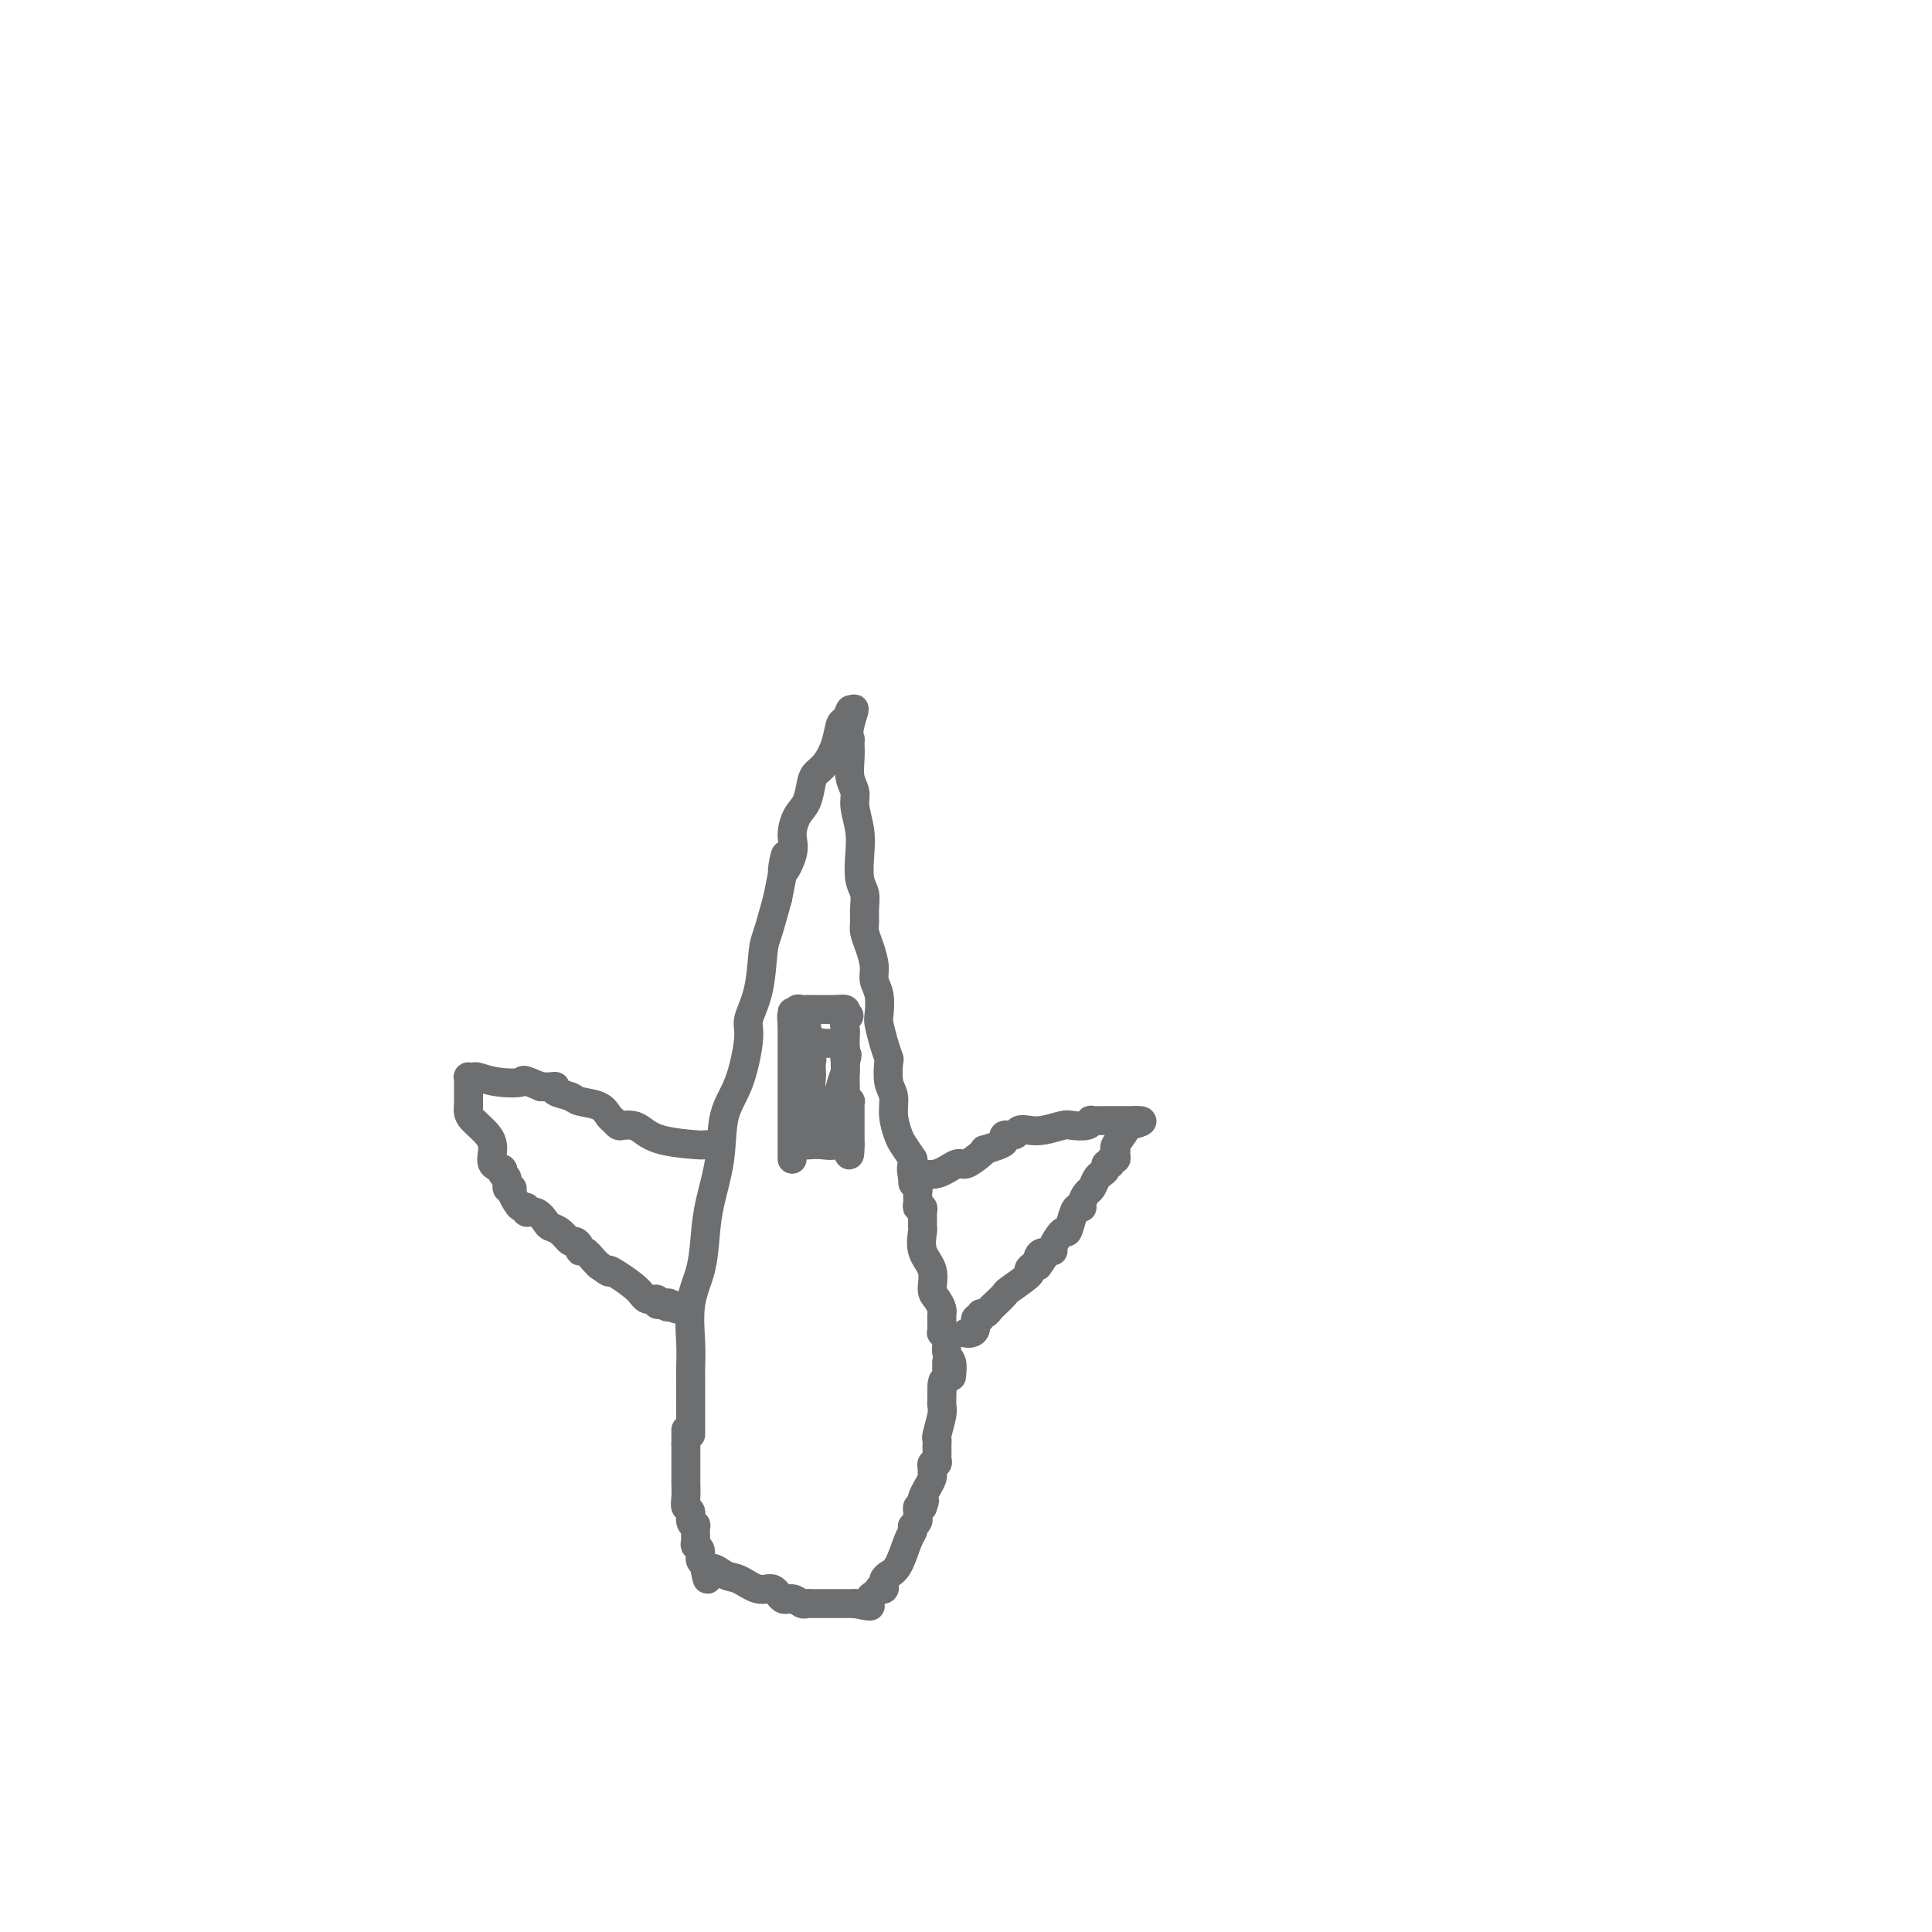 <svg viewBox='0 0 400 400' version='1.1' xmlns='http://www.w3.org/2000/svg' xmlns:xlink='http://www.w3.org/1999/xlink'><g fill='none' stroke='#6D6E70' stroke-width='6' stroke-linecap='round' stroke-linejoin='round'><path d='M143,297c0.000,-0.717 0.000,-1.435 0,-2c-0.000,-0.565 -0.000,-0.979 0,-2c0.000,-1.021 0.001,-2.650 0,-3c-0.001,-0.350 -0.002,0.579 0,0c0.002,-0.579 0.007,-2.666 0,-4c-0.007,-1.334 -0.027,-1.916 0,-3c0.027,-1.084 0.100,-2.670 0,-5c-0.100,-2.330 -0.373,-5.403 0,-8c0.373,-2.597 1.394,-4.717 2,-7c0.606,-2.283 0.799,-4.727 1,-7c0.201,-2.273 0.412,-4.373 1,-7c0.588,-2.627 1.553,-5.779 2,-9c0.447,-3.221 0.375,-6.510 1,-9c0.625,-2.490 1.946,-4.179 3,-7c1.054,-2.821 1.840,-6.772 2,-9c0.160,-2.228 -0.305,-2.732 0,-4c0.305,-1.268 1.381,-3.299 2,-6c0.619,-2.701 0.782,-6.073 1,-8c0.218,-1.927 0.491,-2.408 1,-4c0.509,-1.592 1.255,-4.296 2,-7'/><path d='M161,186c2.887,-14.222 1.106,-7.776 1,-6c-0.106,1.776 1.463,-1.117 2,-3c0.537,-1.883 0.041,-2.756 0,-4c-0.041,-1.244 0.373,-2.860 1,-4c0.627,-1.140 1.467,-1.805 2,-3c0.533,-1.195 0.759,-2.920 1,-4c0.241,-1.080 0.498,-1.517 1,-2c0.502,-0.483 1.248,-1.013 2,-2c0.752,-0.987 1.508,-2.430 2,-4c0.492,-1.570 0.720,-3.266 1,-4c0.280,-0.734 0.614,-0.505 1,-1c0.386,-0.495 0.825,-1.713 1,-2c0.175,-0.287 0.088,0.356 0,1'/><path d='M176,148c1.702,-2.980 0.456,0.071 0,2c-0.456,1.929 -0.123,2.736 0,3c0.123,0.264 0.037,-0.015 0,0c-0.037,0.015 -0.025,0.323 0,1c0.025,0.677 0.063,1.723 0,3c-0.063,1.277 -0.227,2.784 0,4c0.227,1.216 0.844,2.142 1,3c0.156,0.858 -0.151,1.647 0,3c0.151,1.353 0.758,3.271 1,5c0.242,1.729 0.118,3.268 0,5c-0.118,1.732 -0.228,3.657 0,5c0.228,1.343 0.796,2.105 1,3c0.204,0.895 0.045,1.923 0,3c-0.045,1.077 0.026,2.203 0,3c-0.026,0.797 -0.147,1.265 0,2c0.147,0.735 0.561,1.738 1,3c0.439,1.262 0.901,2.784 1,4c0.099,1.216 -0.167,2.128 0,3c0.167,0.872 0.766,1.705 1,3c0.234,1.295 0.101,3.051 0,4c-0.101,0.949 -0.172,1.090 0,2c0.172,0.910 0.586,2.588 1,4c0.414,1.412 0.828,2.558 1,3c0.172,0.442 0.102,0.181 0,1c-0.102,0.819 -0.235,2.718 0,4c0.235,1.282 0.839,1.946 1,3c0.161,1.054 -0.122,2.499 0,4c0.122,1.501 0.648,3.058 1,4c0.352,0.942 0.529,1.269 1,2c0.471,0.731 1.235,1.865 2,3'/><path d='M189,240c1.563,7.942 0.472,3.297 0,2c-0.472,-1.297 -0.324,0.753 0,2c0.324,1.247 0.823,1.692 1,2c0.177,0.308 0.033,0.478 0,1c-0.033,0.522 0.044,1.396 0,2c-0.044,0.604 -0.208,0.940 0,1c0.208,0.060 0.788,-0.155 1,0c0.212,0.155 0.055,0.681 0,1c-0.055,0.319 -0.007,0.433 0,1c0.007,0.567 -0.027,1.587 0,2c0.027,0.413 0.115,0.218 0,1c-0.115,0.782 -0.433,2.542 0,4c0.433,1.458 1.619,2.614 2,4c0.381,1.386 -0.041,3.000 0,4c0.041,1.000 0.547,1.385 1,2c0.453,0.615 0.853,1.461 1,2c0.147,0.539 0.040,0.771 0,1c-0.040,0.229 -0.012,0.453 0,1c0.012,0.547 0.007,1.416 0,2c-0.007,0.584 -0.017,0.884 0,1c0.017,0.116 0.061,0.046 0,0c-0.061,-0.046 -0.226,-0.070 0,0c0.226,0.070 0.844,0.235 1,1c0.156,0.765 -0.150,2.129 0,3c0.150,0.871 0.757,1.249 1,2c0.243,0.751 0.121,1.876 0,3'/><path d='M142,296c0.000,0.304 0.000,0.607 0,1c0.000,0.393 0.000,0.875 0,1c0.000,0.125 0.000,-0.107 0,0c0.000,0.107 0.000,0.554 0,1'/><path d='M142,299c-0.000,0.663 -0.000,0.821 0,1c0.000,0.179 0.000,0.378 0,1c-0.000,0.622 -0.000,1.668 0,2c0.000,0.332 0.000,-0.051 0,0c-0.000,0.051 -0.000,0.537 0,1c0.000,0.463 0.000,0.904 0,1c-0.000,0.096 -0.001,-0.153 0,0c0.001,0.153 0.004,0.709 0,1c-0.004,0.291 -0.016,0.319 0,1c0.016,0.681 0.061,2.015 0,3c-0.061,0.985 -0.227,1.620 0,2c0.227,0.380 0.846,0.505 1,1c0.154,0.495 -0.156,1.362 0,2c0.156,0.638 0.778,1.049 1,1c0.222,-0.049 0.044,-0.556 0,0c-0.044,0.556 0.044,2.176 0,3c-0.044,0.824 -0.222,0.851 0,1c0.222,0.149 0.843,0.422 1,1c0.157,0.578 -0.150,1.463 0,2c0.150,0.537 0.757,0.725 1,1c0.243,0.275 0.121,0.638 0,1'/><path d='M146,325c0.698,3.968 0.442,0.889 1,0c0.558,-0.889 1.931,0.410 3,1c1.069,0.590 1.833,0.469 3,1c1.167,0.531 2.736,1.715 4,2c1.264,0.285 2.222,-0.330 3,0c0.778,0.330 1.375,1.605 2,2c0.625,0.395 1.277,-0.090 2,0c0.723,0.090 1.517,0.756 2,1c0.483,0.244 0.654,0.065 1,0c0.346,-0.065 0.866,-0.017 1,0c0.134,0.017 -0.117,0.005 0,0c0.117,-0.005 0.602,-0.001 1,0c0.398,0.001 0.709,0.000 1,0c0.291,-0.000 0.561,-0.000 1,0c0.439,0.000 1.045,0.000 2,0c0.955,-0.000 2.257,-0.000 3,0c0.743,0.000 0.927,0.000 1,0c0.073,-0.000 0.037,-0.000 0,0'/><path d='M177,332c5.185,1.070 2.647,0.244 2,0c-0.647,-0.244 0.596,0.092 1,0c0.404,-0.092 -0.032,-0.612 0,-1c0.032,-0.388 0.530,-0.643 1,-1c0.470,-0.357 0.910,-0.817 1,-1c0.090,-0.183 -0.170,-0.091 0,0c0.170,0.091 0.769,0.179 1,0c0.231,-0.179 0.093,-0.625 0,-1c-0.093,-0.375 -0.140,-0.677 0,-1c0.140,-0.323 0.469,-0.665 1,-1c0.531,-0.335 1.266,-0.663 2,-2c0.734,-1.337 1.468,-3.682 2,-5c0.532,-1.318 0.860,-1.610 1,-2c0.140,-0.390 0.090,-0.878 0,-1c-0.090,-0.122 -0.221,0.121 0,0c0.221,-0.121 0.794,-0.607 1,-1c0.206,-0.393 0.045,-0.693 0,-1c-0.045,-0.307 0.026,-0.621 0,-1c-0.026,-0.379 -0.150,-0.823 0,-1c0.150,-0.177 0.575,-0.089 1,0'/><path d='M191,312c0.785,-2.047 0.249,-1.164 0,-1c-0.249,0.164 -0.210,-0.389 0,-1c0.210,-0.611 0.591,-1.278 1,-2c0.409,-0.722 0.845,-1.499 1,-2c0.155,-0.501 0.027,-0.726 0,-1c-0.027,-0.274 0.045,-0.598 0,-1c-0.045,-0.402 -0.208,-0.881 0,-1c0.208,-0.119 0.788,0.123 1,0c0.212,-0.123 0.057,-0.611 0,-1c-0.057,-0.389 -0.016,-0.679 0,-1c0.016,-0.321 0.008,-0.674 0,-1c-0.008,-0.326 -0.016,-0.626 0,-1c0.016,-0.374 0.057,-0.822 0,-1c-0.057,-0.178 -0.211,-0.085 0,-1c0.211,-0.915 0.789,-2.836 1,-4c0.211,-1.164 0.057,-1.569 0,-2c-0.057,-0.431 -0.015,-0.889 0,-1c0.015,-0.111 0.004,0.124 0,0c-0.004,-0.124 -0.001,-0.607 0,-1c0.001,-0.393 0.001,-0.697 0,-1'/><path d='M195,288c0.558,-3.814 -0.047,-1.351 0,-1c0.047,0.351 0.745,-1.412 1,-2c0.255,-0.588 0.068,0.000 0,0c-0.068,0.000 -0.018,-0.588 0,-1c0.018,-0.412 0.005,-0.649 0,-1c-0.005,-0.351 -0.001,-0.814 0,-1c0.001,-0.186 0.001,-0.093 0,0'/><path d='M189,245c-0.022,-0.292 -0.043,-0.584 0,-1c0.043,-0.416 0.151,-0.955 1,-1c0.849,-0.045 2.438,0.404 4,0c1.562,-0.404 3.095,-1.663 4,-2c0.905,-0.337 1.181,0.246 2,0c0.819,-0.246 2.182,-1.323 3,-2c0.818,-0.677 1.093,-0.956 1,-1c-0.093,-0.044 -0.554,0.147 0,0c0.554,-0.147 2.123,-0.632 3,-1c0.877,-0.368 1.064,-0.621 1,-1c-0.064,-0.379 -0.377,-0.885 0,-1c0.377,-0.115 1.446,0.162 2,0c0.554,-0.162 0.594,-0.762 1,-1c0.406,-0.238 1.177,-0.115 2,0c0.823,0.115 1.699,0.223 3,0c1.301,-0.223 3.026,-0.778 4,-1c0.974,-0.222 1.198,-0.112 2,0c0.802,0.112 2.182,0.226 3,0c0.818,-0.226 1.073,-0.793 1,-1c-0.073,-0.207 -0.475,-0.056 0,0c0.475,0.056 1.826,0.015 3,0c1.174,-0.015 2.170,-0.004 3,0c0.830,0.004 1.493,0.001 2,0c0.507,-0.001 0.859,-0.000 1,0c0.141,0.000 0.070,0.000 0,0'/><path d='M235,232c3.205,-0.098 0.217,0.656 -1,1c-1.217,0.344 -0.665,0.278 -1,1c-0.335,0.722 -1.558,2.231 -2,3c-0.442,0.769 -0.103,0.799 0,1c0.103,0.201 -0.029,0.575 0,1c0.029,0.425 0.219,0.901 0,1c-0.219,0.099 -0.846,-0.181 -1,0c-0.154,0.181 0.166,0.821 0,1c-0.166,0.179 -0.818,-0.103 -1,0c-0.182,0.103 0.106,0.590 0,1c-0.106,0.410 -0.607,0.743 -1,1c-0.393,0.257 -0.679,0.437 -1,1c-0.321,0.563 -0.677,1.509 -1,2c-0.323,0.491 -0.611,0.528 -1,1c-0.389,0.472 -0.878,1.378 -1,2c-0.122,0.622 0.123,0.959 0,1c-0.123,0.041 -0.615,-0.213 -1,0c-0.385,0.213 -0.662,0.894 -1,2c-0.338,1.106 -0.735,2.636 -1,3c-0.265,0.364 -0.397,-0.438 -1,0c-0.603,0.438 -1.677,2.118 -2,3c-0.323,0.882 0.105,0.968 0,1c-0.105,0.032 -0.744,0.009 -1,0c-0.256,-0.009 -0.128,-0.005 0,0'/><path d='M217,259c-2.948,4.437 -1.316,2.030 -1,1c0.316,-1.030 -0.682,-0.681 -1,0c-0.318,0.681 0.044,1.696 0,2c-0.044,0.304 -0.493,-0.102 -1,0c-0.507,0.102 -1.071,0.714 -1,1c0.071,0.286 0.776,0.247 0,1c-0.776,0.753 -3.034,2.297 -4,3c-0.966,0.703 -0.641,0.566 -1,1c-0.359,0.434 -1.402,1.441 -2,2c-0.598,0.559 -0.753,0.670 -1,1c-0.247,0.330 -0.587,0.880 -1,1c-0.413,0.120 -0.898,-0.188 -1,0c-0.102,0.188 0.179,0.874 0,1c-0.179,0.126 -0.819,-0.306 -1,0c-0.181,0.306 0.095,1.350 0,2c-0.095,0.650 -0.562,0.906 -1,1c-0.438,0.094 -0.849,0.025 -1,0c-0.151,-0.025 -0.043,-0.007 0,0c0.043,0.007 0.022,0.004 0,0'/><path d='M148,237c-0.802,-0.016 -1.604,-0.032 -2,0c-0.396,0.032 -0.386,0.114 -2,0c-1.614,-0.114 -4.852,-0.422 -7,-1c-2.148,-0.578 -3.205,-1.426 -4,-2c-0.795,-0.574 -1.326,-0.874 -2,-1c-0.674,-0.126 -1.491,-0.079 -2,0c-0.509,0.079 -0.711,0.190 -1,0c-0.289,-0.190 -0.667,-0.681 -1,-1c-0.333,-0.319 -0.623,-0.466 -1,-1c-0.377,-0.534 -0.843,-1.453 -2,-2c-1.157,-0.547 -3.006,-0.721 -4,-1c-0.994,-0.279 -1.134,-0.663 -2,-1c-0.866,-0.337 -2.459,-0.626 -3,-1c-0.541,-0.374 -0.030,-0.831 0,-1c0.030,-0.169 -0.420,-0.048 -1,0c-0.580,0.048 -1.290,0.024 -2,0'/><path d='M112,225c-4.532,-1.944 -3.362,-1.305 -4,-1c-0.638,0.305 -3.085,0.277 -5,0c-1.915,-0.277 -3.298,-0.804 -4,-1c-0.702,-0.196 -0.724,-0.060 -1,0c-0.276,0.060 -0.806,0.043 -1,0c-0.194,-0.043 -0.052,-0.111 0,0c0.052,0.111 0.014,0.401 0,1c-0.014,0.599 -0.004,1.507 0,2c0.004,0.493 0.001,0.569 0,1c-0.001,0.431 -0.001,1.215 0,2'/><path d='M97,229c-0.246,1.462 0.138,2.118 1,3c0.862,0.882 2.202,1.991 3,3c0.798,1.009 1.055,1.918 1,3c-0.055,1.082 -0.422,2.336 0,3c0.422,0.664 1.634,0.738 2,1c0.366,0.262 -0.113,0.713 0,1c0.113,0.287 0.818,0.409 1,1c0.182,0.591 -0.159,1.651 0,2c0.159,0.349 0.817,-0.013 1,0c0.183,0.013 -0.110,0.400 0,1c0.110,0.600 0.624,1.413 1,2c0.376,0.587 0.616,0.949 1,1c0.384,0.051 0.914,-0.207 1,0c0.086,0.207 -0.273,0.880 0,1c0.273,0.120 1.176,-0.314 2,0c0.824,0.314 1.568,1.376 2,2c0.432,0.624 0.550,0.811 1,1c0.450,0.189 1.230,0.381 2,1c0.770,0.619 1.529,1.667 2,2c0.471,0.333 0.655,-0.048 1,0c0.345,0.048 0.852,0.524 1,1c0.148,0.476 -0.063,0.952 0,1c0.063,0.048 0.402,-0.333 1,0c0.598,0.333 1.457,1.381 2,2c0.543,0.619 0.772,0.810 1,1'/><path d='M124,262c3.020,2.217 2.071,1.258 2,1c-0.071,-0.258 0.736,0.183 2,1c1.264,0.817 2.983,2.009 4,3c1.017,0.991 1.330,1.782 2,2c0.670,0.218 1.695,-0.138 2,0c0.305,0.138 -0.110,0.768 0,1c0.110,0.232 0.746,0.066 1,0c0.254,-0.066 0.127,-0.033 0,0'/><path d='M137,270c2.193,1.254 1.175,0.388 1,0c-0.175,-0.388 0.491,-0.297 1,0c0.509,0.297 0.860,0.799 1,1c0.140,0.201 0.070,0.100 0,0'/><path d='M164,240c0.000,-0.173 0.000,-0.347 0,-1c0.000,-0.653 0.000,-1.786 0,-2c-0.000,-0.214 0.000,0.490 0,0c0.000,-0.490 0.000,-2.173 0,-3c0.000,-0.827 0.000,-0.799 0,-1c0.000,-0.201 -0.000,-0.632 0,-1c0.000,-0.368 0.000,-0.671 0,-1c0.000,-0.329 0.000,-0.682 0,-1c0.000,-0.318 0.000,-0.600 0,-1c0.000,-0.400 0.000,-0.917 0,-1c0.000,-0.083 0.000,0.269 0,0c0.000,-0.269 0.000,-1.157 0,-2c0.000,-0.843 0.000,-1.640 0,-2c0.000,-0.360 0.000,-0.282 0,-1c0.000,-0.718 0.000,-2.234 0,-3c0.000,-0.766 -0.000,-0.784 0,-1c0.000,-0.216 0.000,-0.630 0,-1c0.000,-0.370 -0.000,-0.694 0,-1c0.000,-0.306 0.000,-0.593 0,-1c0.000,-0.407 -0.000,-0.934 0,-1c0.000,-0.066 0.000,0.328 0,0c0.000,-0.328 -0.000,-1.380 0,-2c0.000,-0.620 0.000,-0.810 0,-1'/><path d='M164,212c0.017,-4.493 0.060,-1.726 0,-1c-0.060,0.726 -0.224,-0.590 0,-1c0.224,-0.410 0.835,0.086 1,0c0.165,-0.086 -0.115,-0.755 0,-1c0.115,-0.245 0.624,-0.066 1,0c0.376,0.066 0.618,0.018 1,0c0.382,-0.018 0.905,-0.006 1,0c0.095,0.006 -0.237,0.004 0,0c0.237,-0.004 1.043,-0.011 2,0c0.957,0.011 2.065,0.042 3,0c0.935,-0.042 1.696,-0.155 2,0c0.304,0.155 0.152,0.577 0,1'/><path d='M175,210c1.547,0.280 0.415,0.480 0,1c-0.415,0.520 -0.111,1.361 0,2c0.111,0.639 0.030,1.078 0,2c-0.030,0.922 -0.008,2.328 0,3c0.008,0.672 0.002,0.609 0,1c-0.002,0.391 -0.000,1.236 0,2c0.000,0.764 -0.001,1.447 0,2c0.001,0.553 0.004,0.975 0,1c-0.004,0.025 -0.015,-0.348 0,0c0.015,0.348 0.057,1.417 0,2c-0.057,0.583 -0.211,0.681 0,1c0.211,0.319 0.789,0.859 1,1c0.211,0.141 0.057,-0.117 0,0c-0.057,0.117 -0.015,0.609 0,1c0.015,0.391 0.004,0.681 0,1c-0.004,0.319 -0.001,0.666 0,1c0.001,0.334 0.000,0.653 0,1c-0.000,0.347 -0.000,0.720 0,1c0.000,0.280 0.000,0.467 0,1c-0.000,0.533 -0.000,1.413 0,2c0.000,0.587 0.000,0.882 0,1c-0.000,0.118 -0.000,0.059 0,0'/><path d='M176,237c0.010,4.177 -0.465,1.119 -1,0c-0.535,-1.119 -1.132,-0.299 -2,0c-0.868,0.299 -2.009,0.077 -3,0c-0.991,-0.077 -1.833,-0.010 -2,0c-0.167,0.010 0.340,-0.036 0,0c-0.340,0.036 -1.526,0.153 -2,0c-0.474,-0.153 -0.237,-0.577 0,-1'/><path d='M166,236c-1.547,-0.333 -0.415,-0.664 0,-1c0.415,-0.336 0.111,-0.675 0,-1c-0.111,-0.325 -0.030,-0.636 0,-1c0.030,-0.364 0.008,-0.780 0,-1c-0.008,-0.220 -0.002,-0.244 0,-1c0.002,-0.756 0.001,-2.245 0,-3c-0.001,-0.755 -0.000,-0.776 0,-1c0.000,-0.224 0.000,-0.652 0,-1c-0.000,-0.348 -0.000,-0.618 0,-1c0.000,-0.382 0.000,-0.876 0,-1c-0.000,-0.124 -0.000,0.122 0,0c0.000,-0.122 0.000,-0.611 0,-1c-0.000,-0.389 -0.000,-0.677 0,-1c0.000,-0.323 0.000,-0.682 0,-1c-0.000,-0.318 -0.001,-0.597 0,-1c0.001,-0.403 0.004,-0.930 0,-1c-0.004,-0.070 -0.015,0.317 0,0c0.015,-0.317 0.057,-1.337 0,-2c-0.057,-0.663 -0.211,-0.971 0,-1c0.211,-0.029 0.789,0.219 1,0c0.211,-0.219 0.057,-0.904 0,-1c-0.057,-0.096 -0.015,0.397 0,0c0.015,-0.397 0.004,-1.685 0,-2c-0.004,-0.315 -0.002,0.342 0,1'/><path d='M167,214c0.094,-3.125 -0.171,0.064 0,2c0.171,1.936 0.777,2.619 1,3c0.223,0.381 0.064,0.459 0,1c-0.064,0.541 -0.031,1.544 0,2c0.031,0.456 0.061,0.364 0,1c-0.061,0.636 -0.212,2.001 0,3c0.212,0.999 0.788,1.631 1,2c0.212,0.369 0.061,0.476 0,1c-0.061,0.524 -0.030,1.464 0,2c0.030,0.536 0.061,0.668 0,1c-0.061,0.332 -0.213,0.864 0,1c0.213,0.136 0.792,-0.125 1,0c0.208,0.125 0.044,0.636 0,1c-0.044,0.364 0.033,0.582 0,1c-0.033,0.418 -0.177,1.037 0,1c0.177,-0.037 0.674,-0.731 1,-1c0.326,-0.269 0.480,-0.114 1,-2c0.520,-1.886 1.408,-5.815 2,-8c0.592,-2.185 0.890,-2.627 1,-3c0.110,-0.373 0.031,-0.678 0,-1c-0.031,-0.322 -0.016,-0.661 0,-1'/><path d='M175,220c0.772,-2.560 0.204,-1.460 0,-1c-0.204,0.460 -0.042,0.281 0,0c0.042,-0.281 -0.034,-0.664 0,-1c0.034,-0.336 0.178,-0.626 0,-1c-0.178,-0.374 -0.676,-0.832 -1,-1c-0.324,-0.168 -0.472,-0.045 -1,0c-0.528,0.045 -1.437,0.013 -2,0c-0.563,-0.013 -0.782,-0.006 -1,0'/><path d='M170,216c-0.951,-0.554 -0.829,0.062 -1,0c-0.171,-0.062 -0.633,-0.800 -1,-1c-0.367,-0.200 -0.637,0.138 -1,0c-0.363,-0.138 -0.818,-0.754 -1,-1c-0.182,-0.246 -0.091,-0.123 0,0'/></g>
</svg>